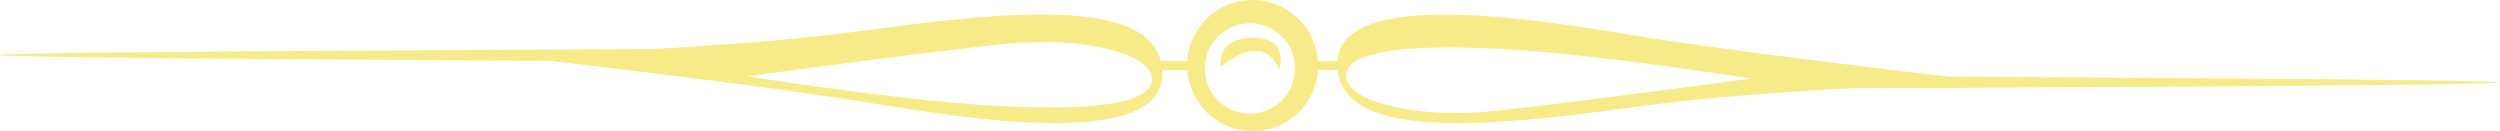 <?xml version="1.0" encoding="UTF-8"?><svg xmlns="http://www.w3.org/2000/svg" viewBox="0 0 176.01 9.22"><defs><style>.cls-1{fill:#f7eb89;stroke-width:0px;}</style></defs><path class="cls-1" d="M90.05,4.92s.82-2.26-1.84-2.26-2.26,2.05-2.26,2.05c3.28-2.66,4.1.21,4.1.21Z"/><path class="cls-1" d="M38.76,4.29c3.86.45,16.21,1.91,22.39,2.94,7.38,1.23,20.7,3.28,20.7-2.05l-.02-.25h1.77c.16,2.4,2.15,4.3,4.6,4.3s4.44-1.9,4.6-4.3h1.37c.52,4.87,10.3,4.06,20.47,2.66,5.29-.73,11.11-1.14,15.56-1.37,0,0,45.79-.18,45.79-.41s-38.76-.41-38.76-.41c-3.86-.45-16.21-1.91-22.39-2.94-7.28-1.21-20.34-3.22-20.69,1.84h-1.37c-.16-2.4-2.15-4.3-4.6-4.3s-4.44,1.9-4.6,4.3h-1.86c-1.07-4.36-10.55-3.56-20.39-2.21-5.29.72-11.11,1.14-15.57,1.37,0,0-45.79.18-45.79.41s38.76.41,38.76.41ZM106.25,3.48c6.76.41,17.01,2.05,17.01,2.05,0,0-12.09,1.64-17.83,2.26-5.74.62-10.66-.62-10.66-2.46s4.71-2.25,11.48-1.85ZM88,1.64c1.76,0,3.18,1.42,3.18,3.18s-1.42,3.18-3.18,3.18-3.18-1.42-3.18-3.18,1.42-3.18,3.18-3.18ZM70.44,3.12c5.74-.62,10.66.62,10.66,2.46s-4.71,2.25-11.48,1.84c-6.76-.41-17.01-2.05-17.01-2.05,0,0,12.09-1.64,17.83-2.25Z"/></svg>